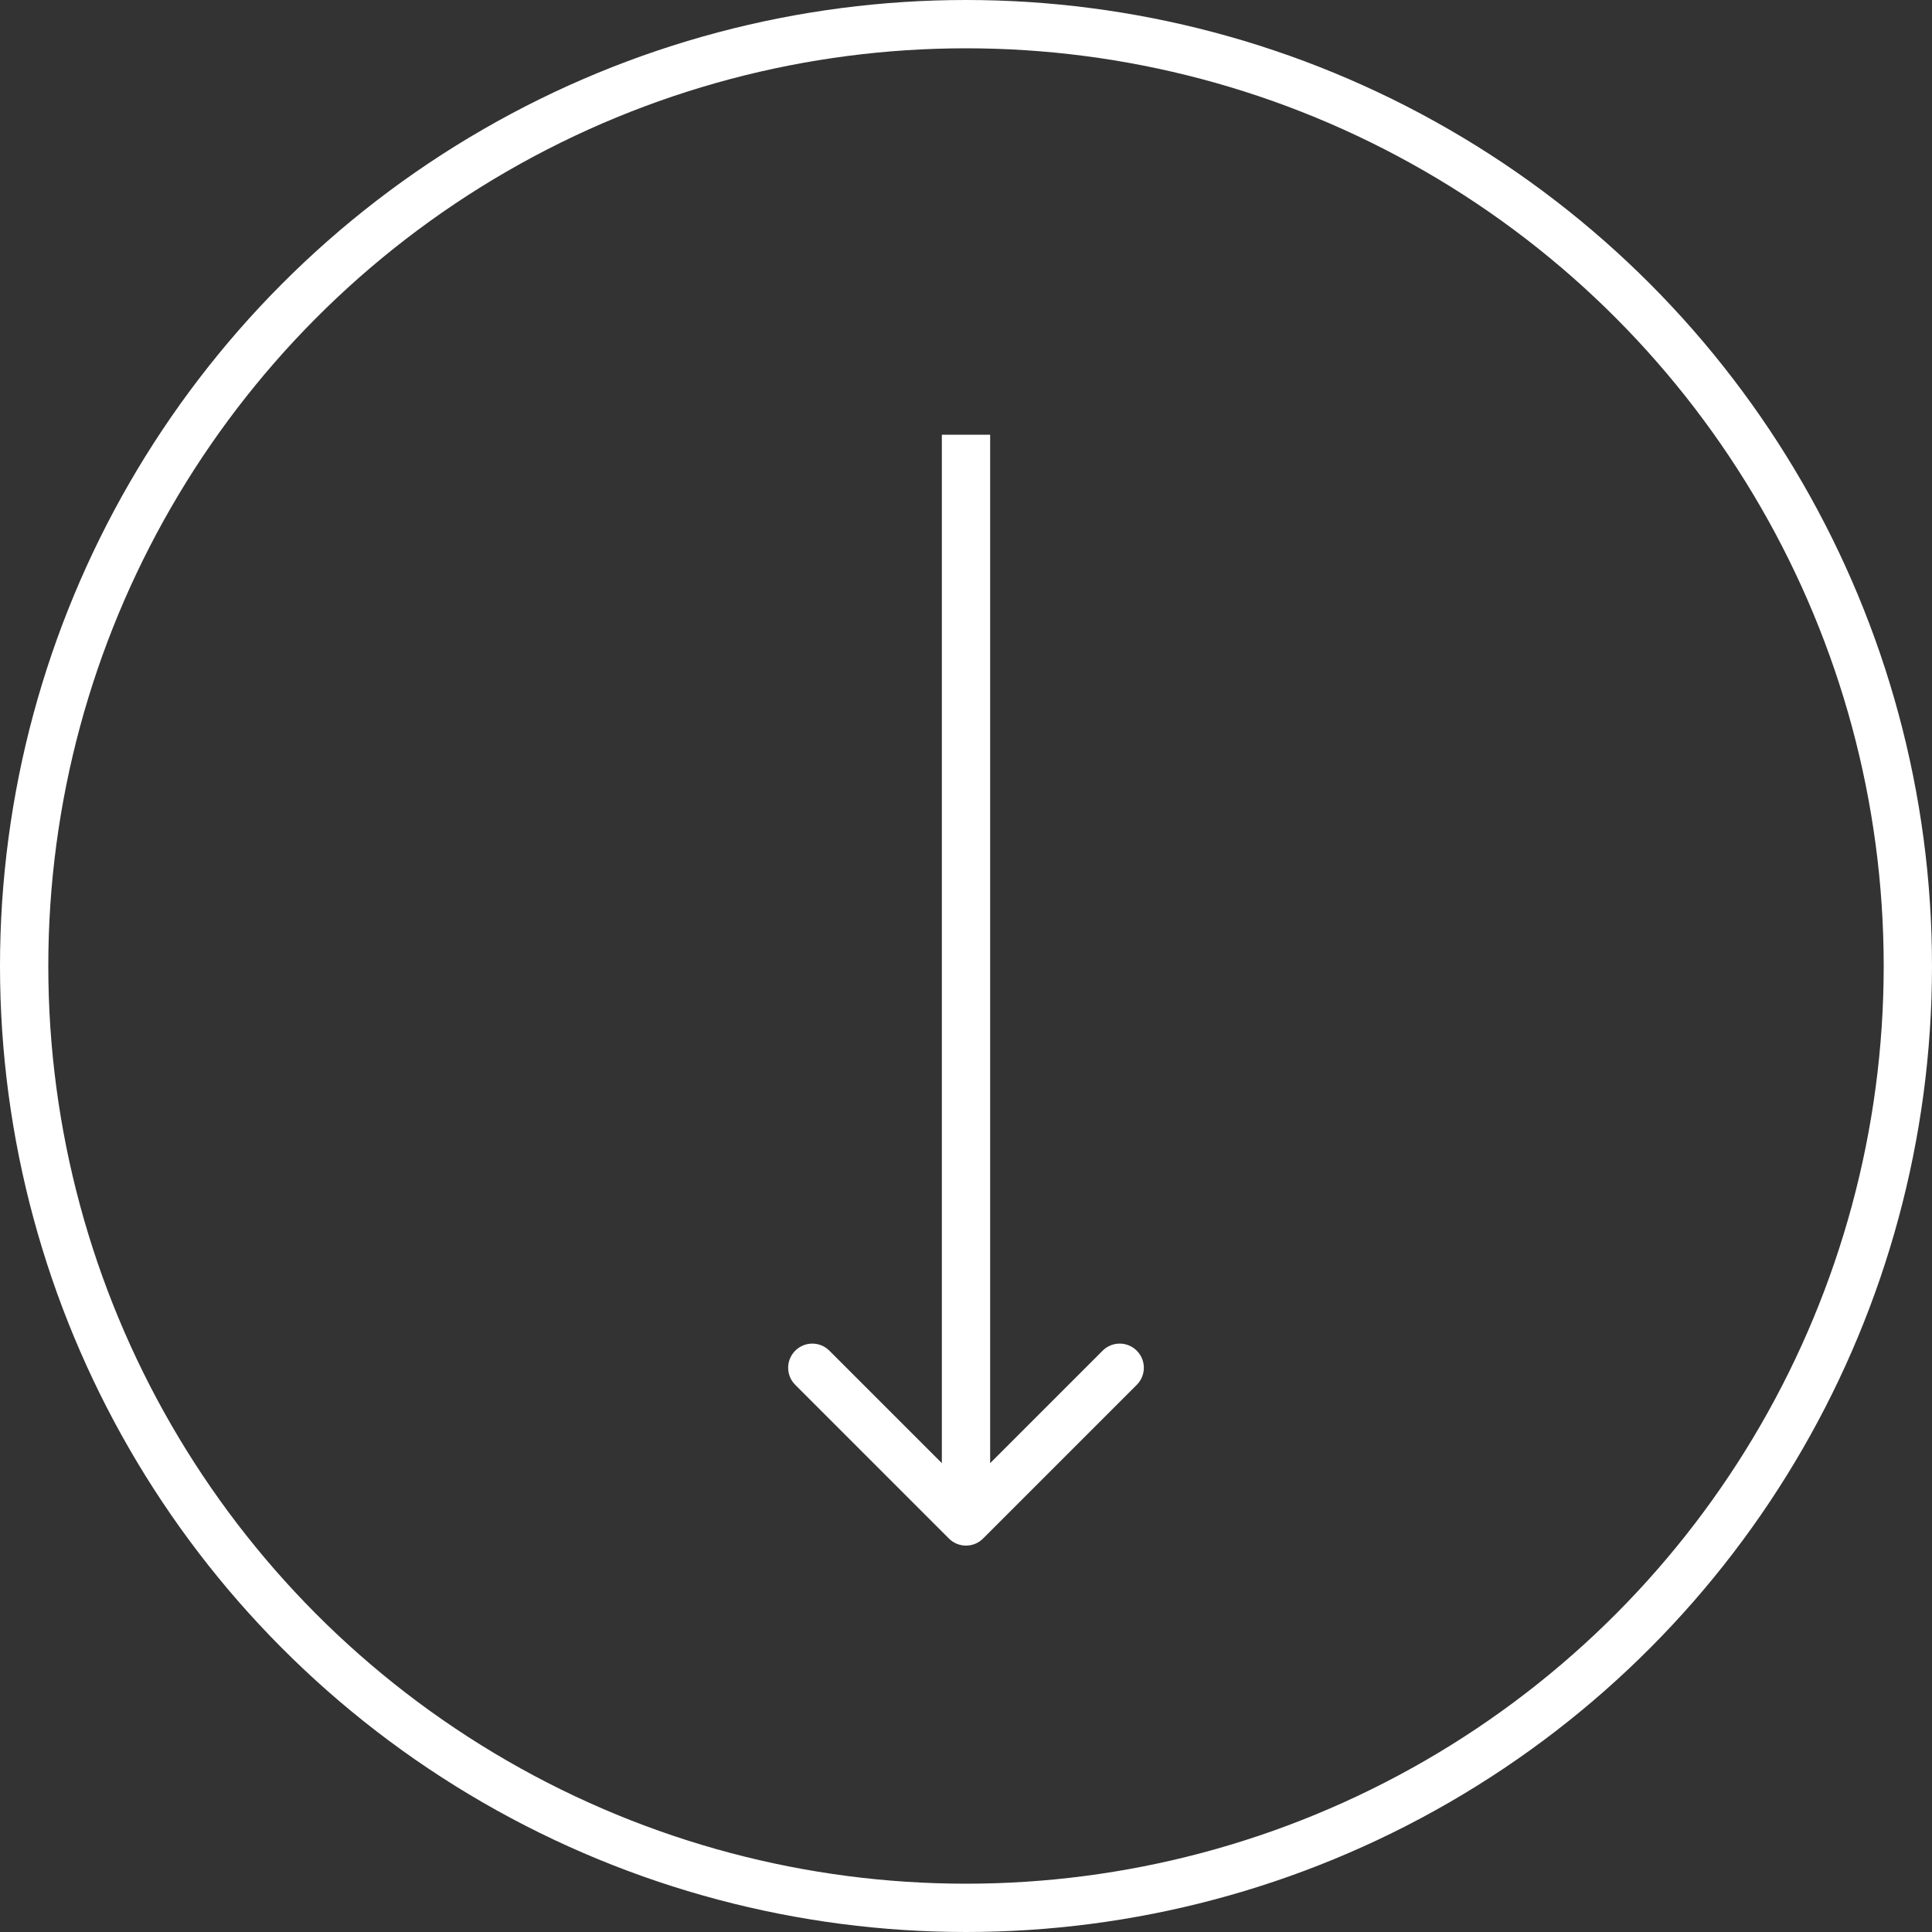 <?xml version="1.0" encoding="UTF-8"?> <svg xmlns="http://www.w3.org/2000/svg" width="80" height="80" viewBox="0 0 80 80" fill="none"><rect x="0" y="0" width="80" height="80" fill="#333333" stroke="none"/> <path d="M39.293 63.707C39.683 64.098 40.317 64.098 40.707 63.707L47.071 57.343C47.462 56.953 47.462 56.319 47.071 55.929C46.681 55.538 46.047 55.538 45.657 55.929L40 61.586L34.343 55.929C33.953 55.538 33.319 55.538 32.929 55.929C32.538 56.319 32.538 56.953 32.929 57.343L39.293 63.707ZM39 18L39 63L41 63L41 18L39 18Z" fill="white"></path> <circle cx="40" cy="40" r="39" stroke="white" stroke-width="2"></circle> </svg> 